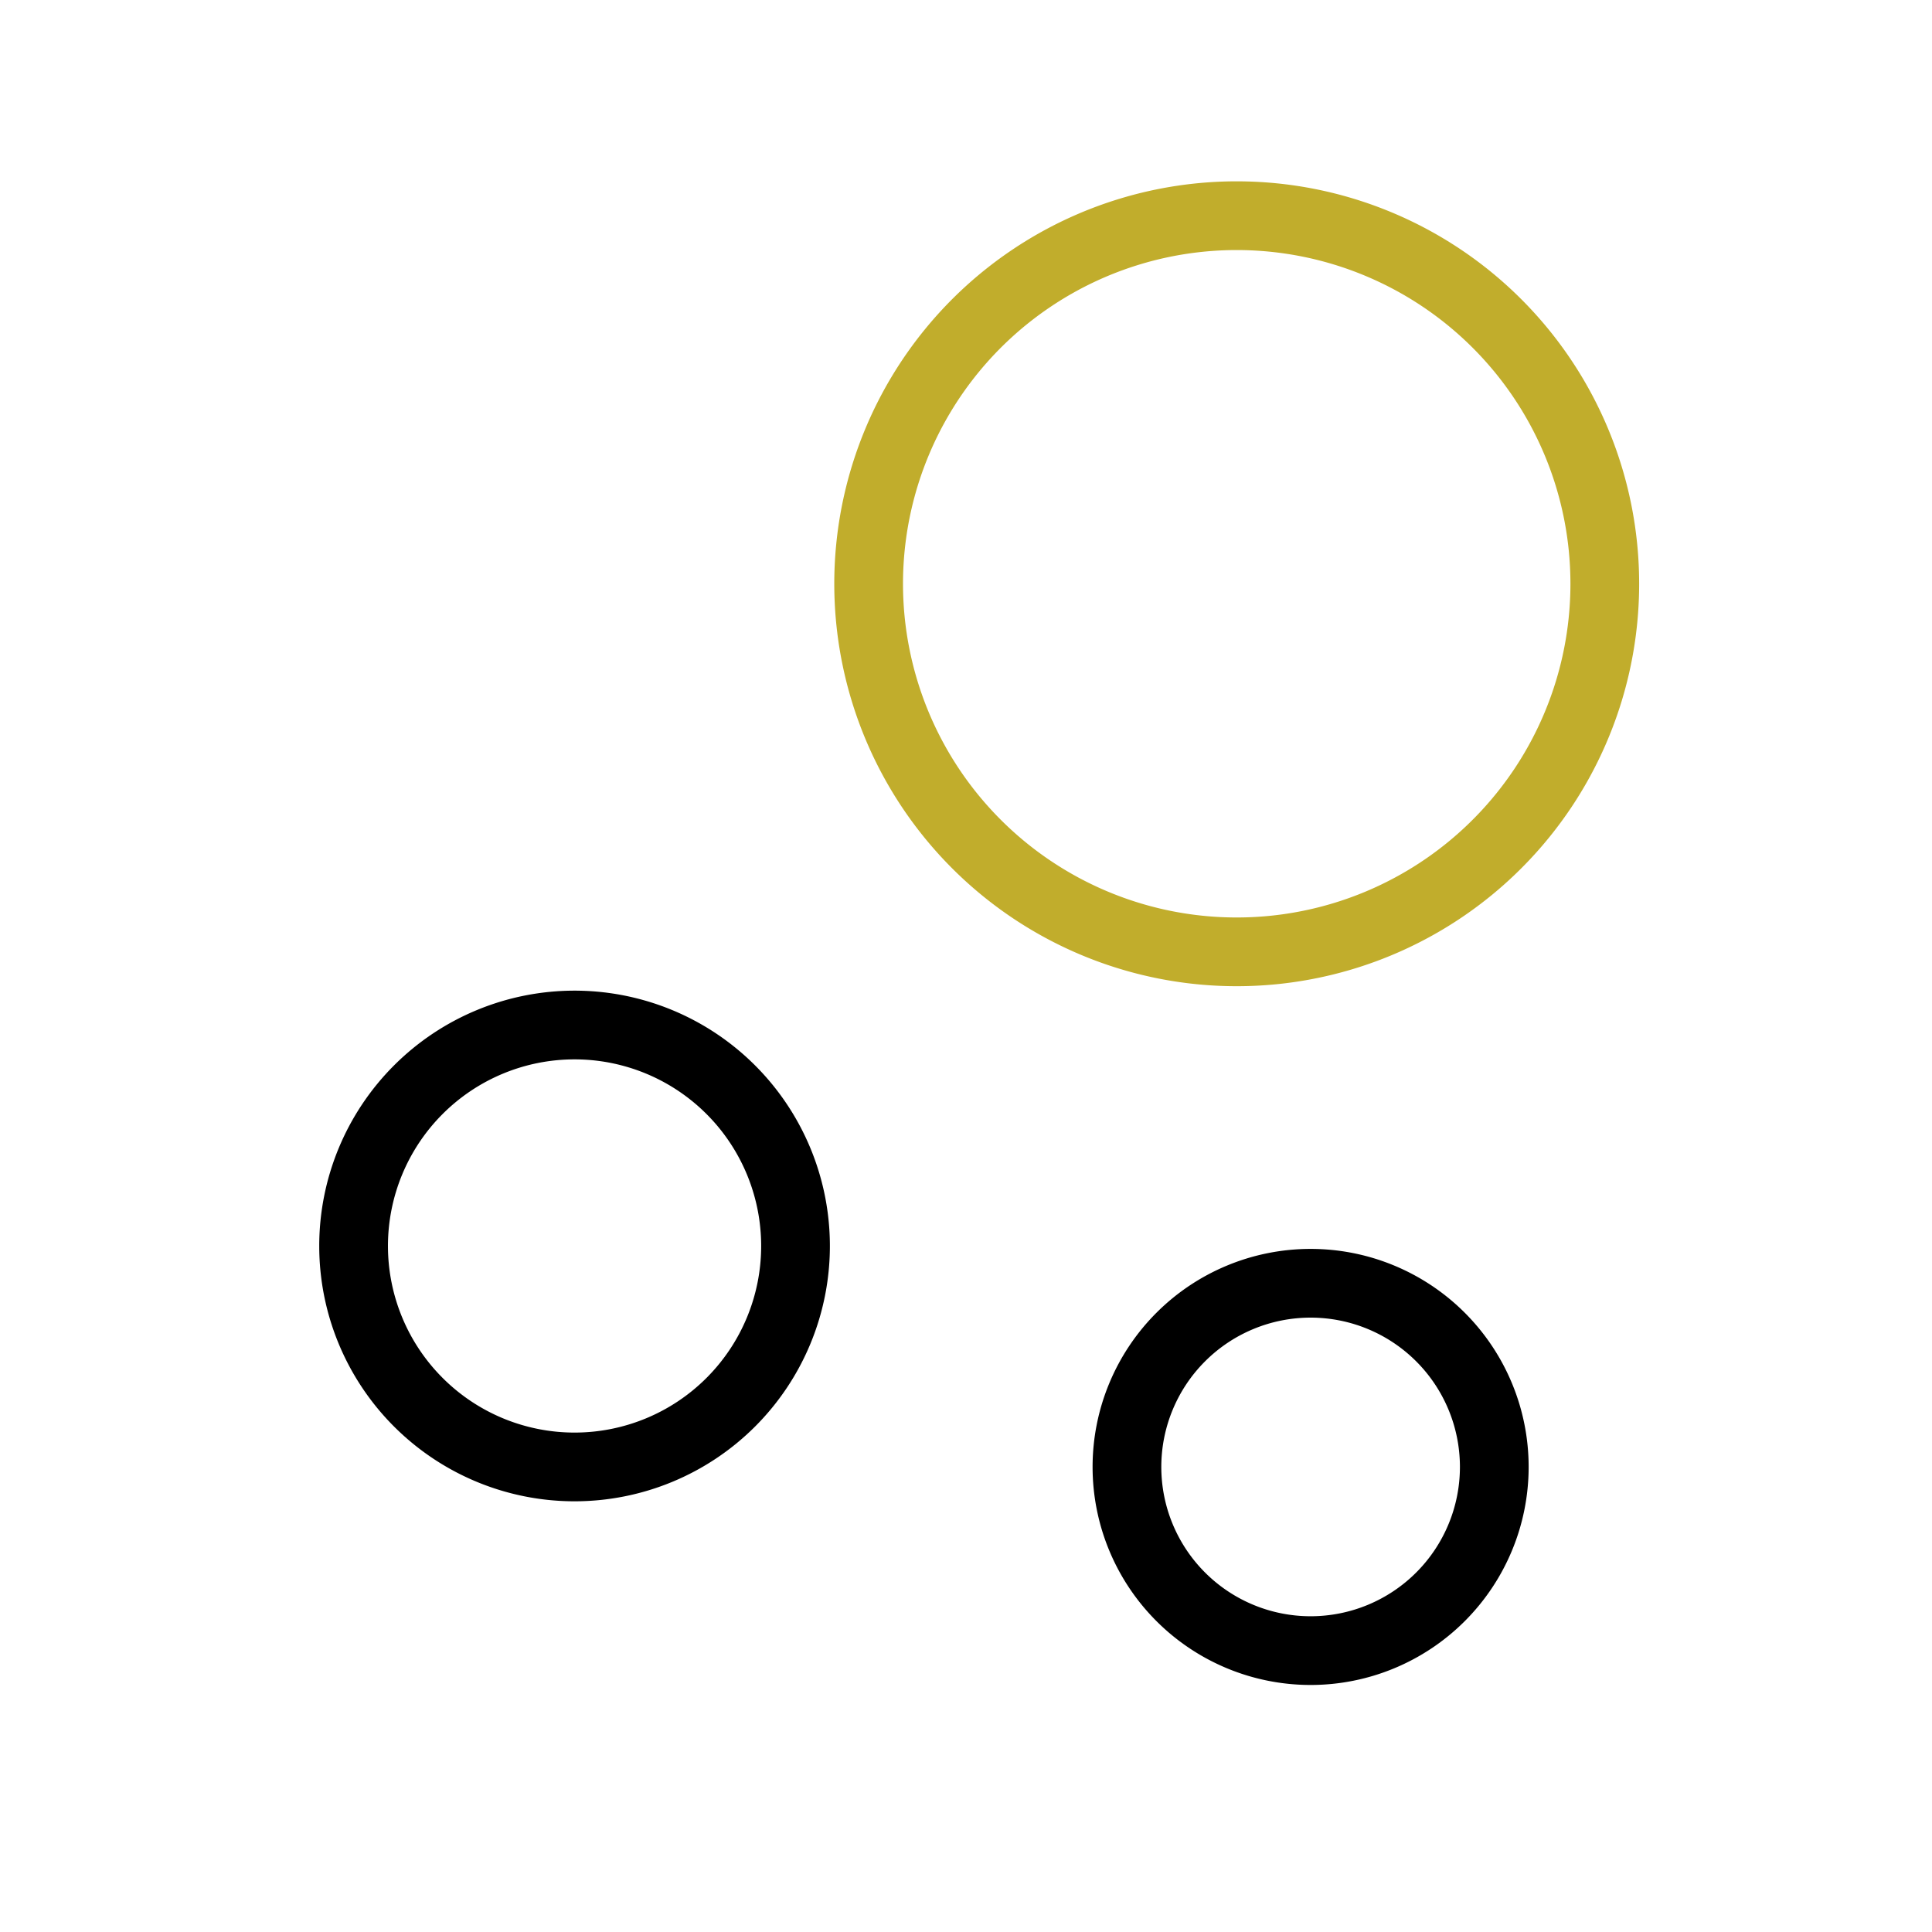 <svg xmlns="http://www.w3.org/2000/svg" width="42.17" height="42.17" viewBox="0 0 42.17 42.17">
    <path d="M16.067 8.033A8.034 8.034 0 1 1 8.034 0a8.034 8.034 0 0 1 8.033 8.033z" transform="translate(18.961 4.708)" style="stroke-width:1.5px;stroke:#c1ad2c;fill:none"/>
    <path data-name="Vector" d="M9.647 4.823A4.823 4.823 0 1 1 4.823 0a4.823 4.823 0 0 1 4.824 4.823z" transform="translate(7.717 22.373)" style="stroke:#000;stroke-width:1.5px;fill:none"/>
    <path data-name="Vector" d="M8.018 4.009A4.009 4.009 0 1 1 4.009 0a4.009 4.009 0 0 1 4.009 4.009z" transform="translate(24.598 28.01)" style="stroke:#000;stroke-width:1.5px;fill:none"/>
</svg>
